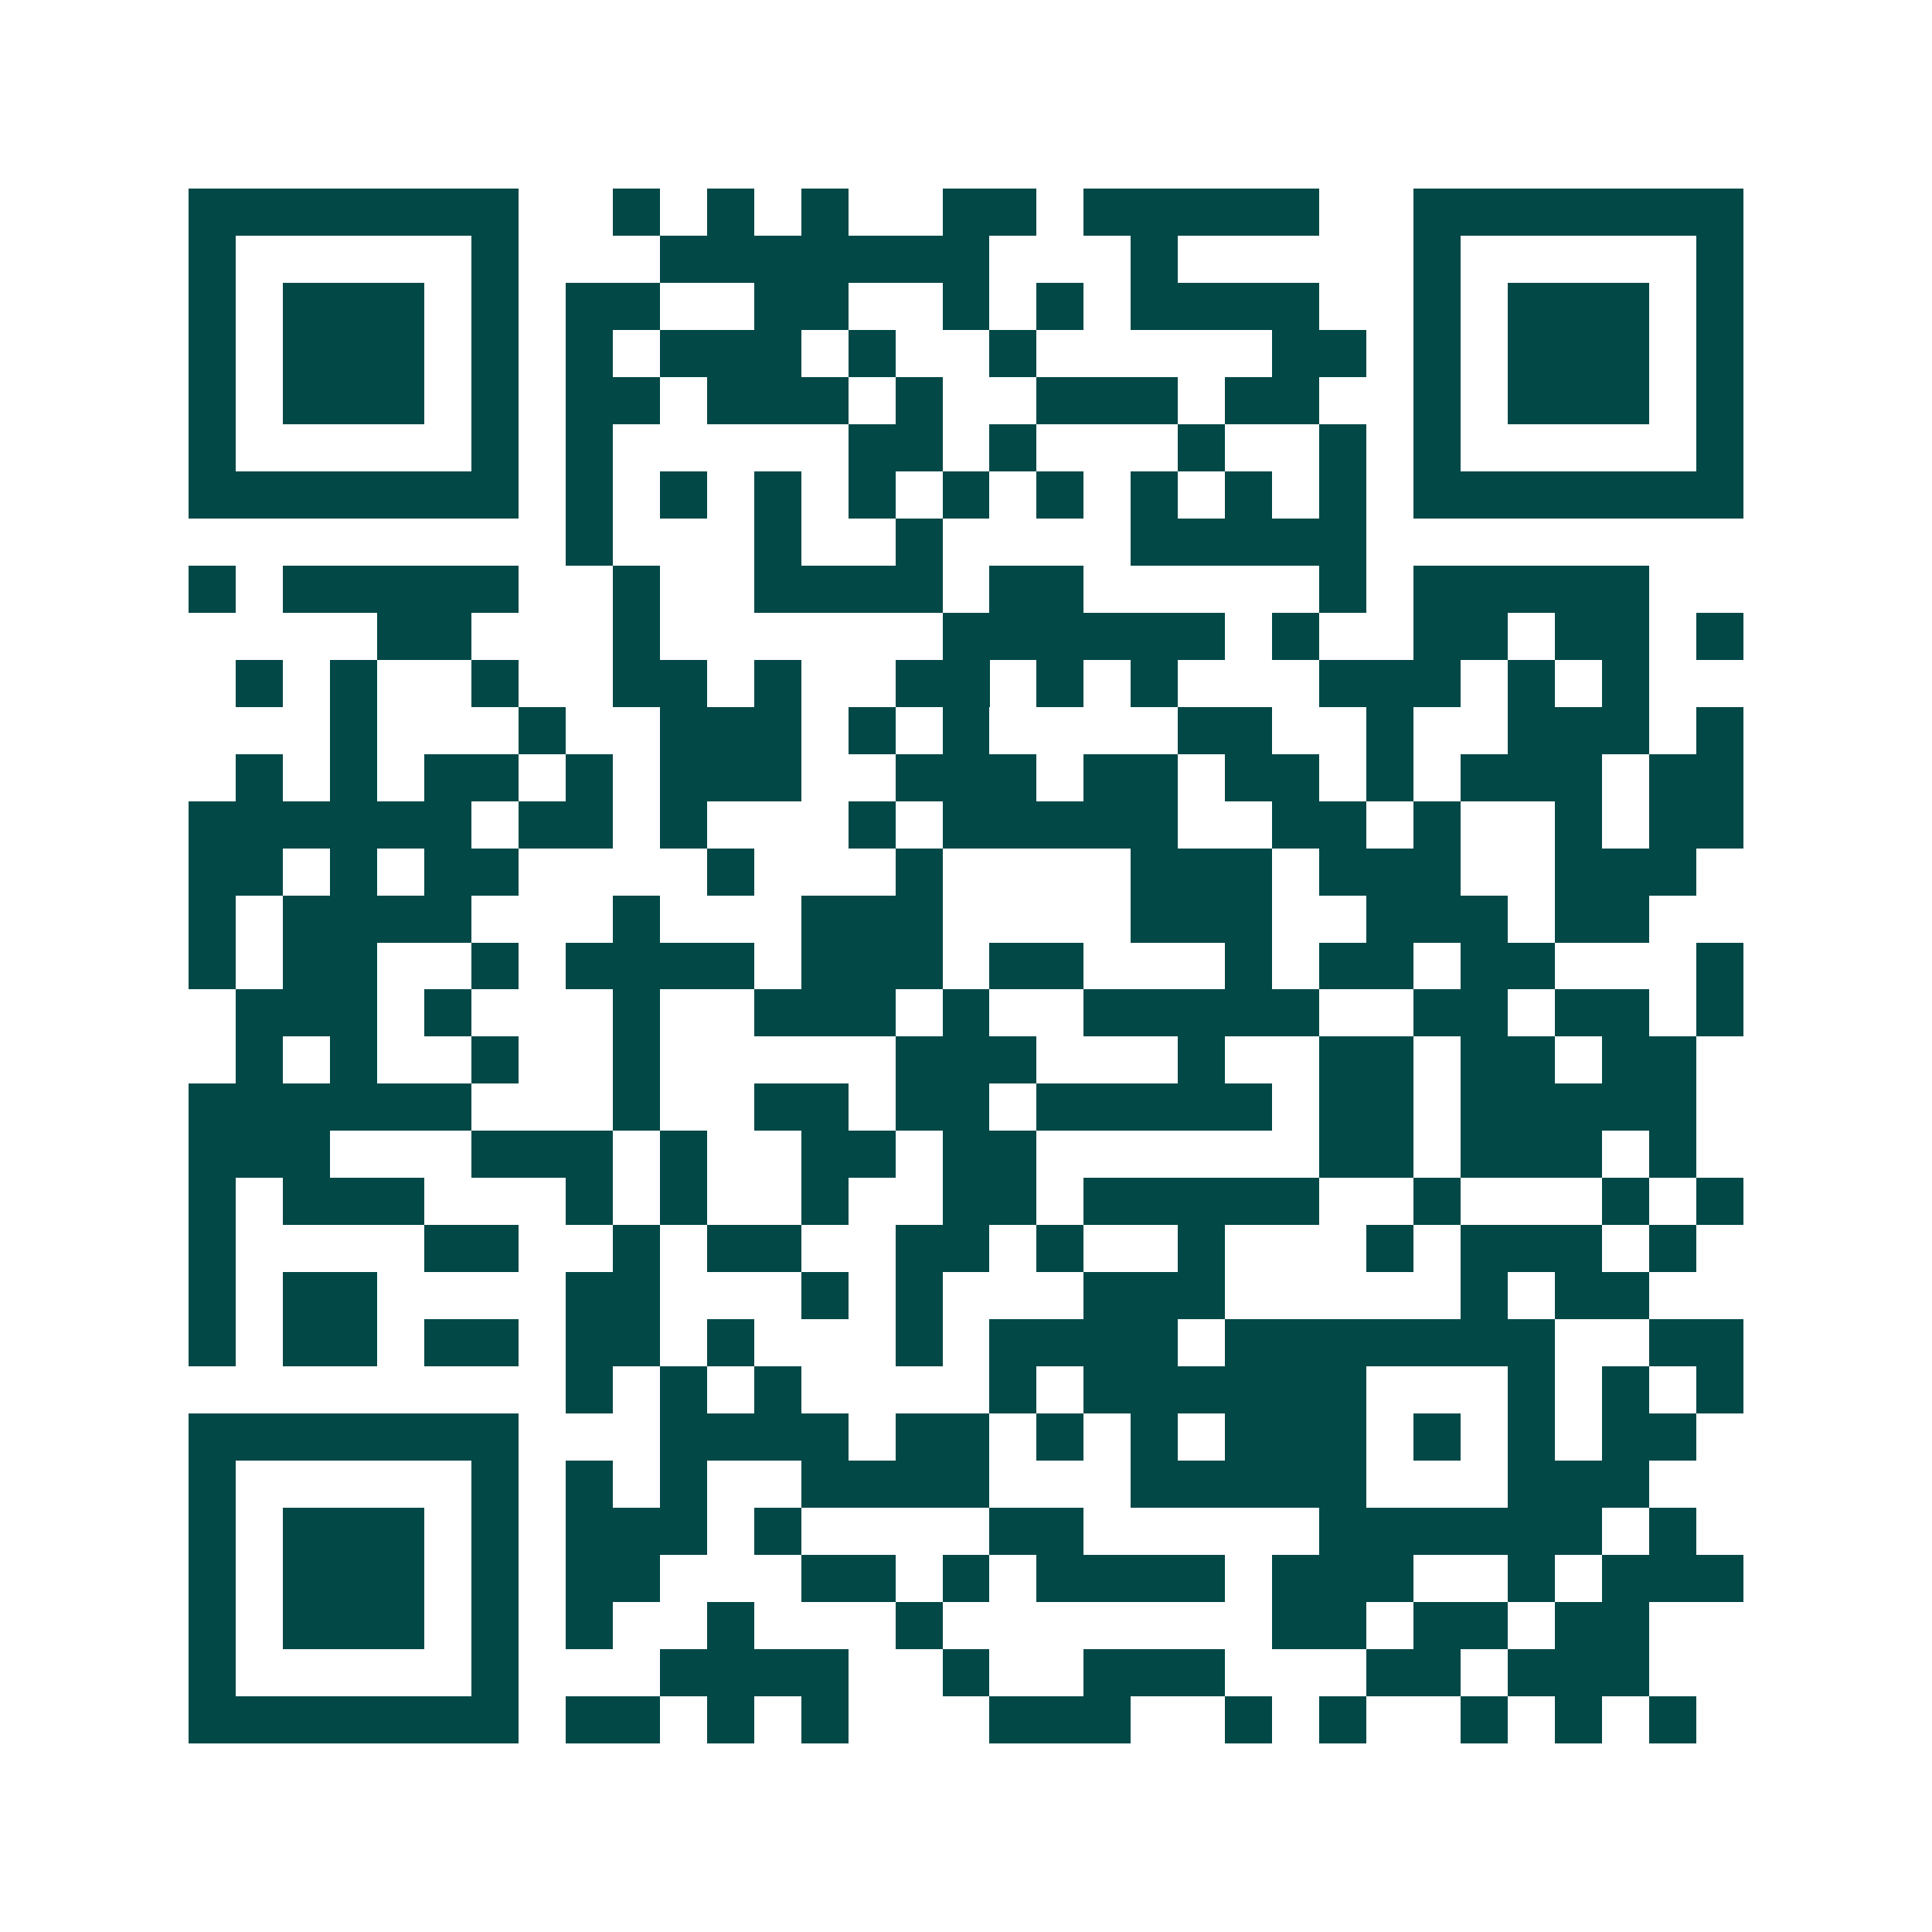 <svg xmlns="http://www.w3.org/2000/svg" width="200" height="200" viewBox="0 0 41 41" shape-rendering="crispEdges"><path fill="#ffffff" d="M0 0h41v41H0z"/><path stroke="#014847" d="M4 4.5h7m2 0h1m1 0h1m1 0h1m2 0h2m1 0h5m2 0h7M4 5.5h1m5 0h1m3 0h7m3 0h1m5 0h1m5 0h1M4 6.5h1m1 0h3m1 0h1m1 0h2m2 0h2m2 0h1m1 0h1m1 0h4m2 0h1m1 0h3m1 0h1M4 7.5h1m1 0h3m1 0h1m1 0h1m1 0h3m1 0h1m2 0h1m5 0h2m1 0h1m1 0h3m1 0h1M4 8.5h1m1 0h3m1 0h1m1 0h2m1 0h3m1 0h1m2 0h3m1 0h2m2 0h1m1 0h3m1 0h1M4 9.5h1m5 0h1m1 0h1m5 0h2m1 0h1m3 0h1m2 0h1m1 0h1m5 0h1M4 10.5h7m1 0h1m1 0h1m1 0h1m1 0h1m1 0h1m1 0h1m1 0h1m1 0h1m1 0h1m1 0h7M12 11.5h1m3 0h1m2 0h1m4 0h5M4 12.5h1m1 0h5m2 0h1m2 0h4m1 0h2m5 0h1m1 0h5M8 13.5h2m3 0h1m6 0h6m1 0h1m2 0h2m1 0h2m1 0h1M5 14.5h1m1 0h1m2 0h1m2 0h2m1 0h1m2 0h2m1 0h1m1 0h1m3 0h3m1 0h1m1 0h1M7 15.5h1m3 0h1m2 0h3m1 0h1m1 0h1m4 0h2m2 0h1m2 0h3m1 0h1M5 16.5h1m1 0h1m1 0h2m1 0h1m1 0h3m2 0h3m1 0h2m1 0h2m1 0h1m1 0h3m1 0h2M4 17.5h6m1 0h2m1 0h1m3 0h1m1 0h5m2 0h2m1 0h1m2 0h1m1 0h2M4 18.5h2m1 0h1m1 0h2m4 0h1m3 0h1m4 0h3m1 0h3m2 0h3M4 19.5h1m1 0h4m3 0h1m3 0h3m4 0h3m2 0h3m1 0h2M4 20.5h1m1 0h2m2 0h1m1 0h4m1 0h3m1 0h2m3 0h1m1 0h2m1 0h2m3 0h1M5 21.5h3m1 0h1m3 0h1m2 0h3m1 0h1m2 0h5m2 0h2m1 0h2m1 0h1M5 22.5h1m1 0h1m2 0h1m2 0h1m5 0h3m3 0h1m2 0h2m1 0h2m1 0h2M4 23.5h6m3 0h1m2 0h2m1 0h2m1 0h5m1 0h2m1 0h5M4 24.5h3m3 0h3m1 0h1m2 0h2m1 0h2m6 0h2m1 0h3m1 0h1M4 25.5h1m1 0h3m3 0h1m1 0h1m2 0h1m2 0h2m1 0h5m2 0h1m3 0h1m1 0h1M4 26.5h1m4 0h2m2 0h1m1 0h2m2 0h2m1 0h1m2 0h1m3 0h1m1 0h3m1 0h1M4 27.5h1m1 0h2m4 0h2m3 0h1m1 0h1m3 0h3m5 0h1m1 0h2M4 28.5h1m1 0h2m1 0h2m1 0h2m1 0h1m3 0h1m1 0h4m1 0h7m2 0h2M12 29.5h1m1 0h1m1 0h1m4 0h1m1 0h6m3 0h1m1 0h1m1 0h1M4 30.5h7m3 0h4m1 0h2m1 0h1m1 0h1m1 0h3m1 0h1m1 0h1m1 0h2M4 31.5h1m5 0h1m1 0h1m1 0h1m2 0h4m3 0h5m3 0h3M4 32.5h1m1 0h3m1 0h1m1 0h3m1 0h1m4 0h2m5 0h6m1 0h1M4 33.5h1m1 0h3m1 0h1m1 0h2m3 0h2m1 0h1m1 0h4m1 0h3m2 0h1m1 0h3M4 34.5h1m1 0h3m1 0h1m1 0h1m2 0h1m3 0h1m7 0h2m1 0h2m1 0h2M4 35.5h1m5 0h1m3 0h4m2 0h1m2 0h3m3 0h2m1 0h3M4 36.5h7m1 0h2m1 0h1m1 0h1m3 0h3m2 0h1m1 0h1m2 0h1m1 0h1m1 0h1"/></svg>
